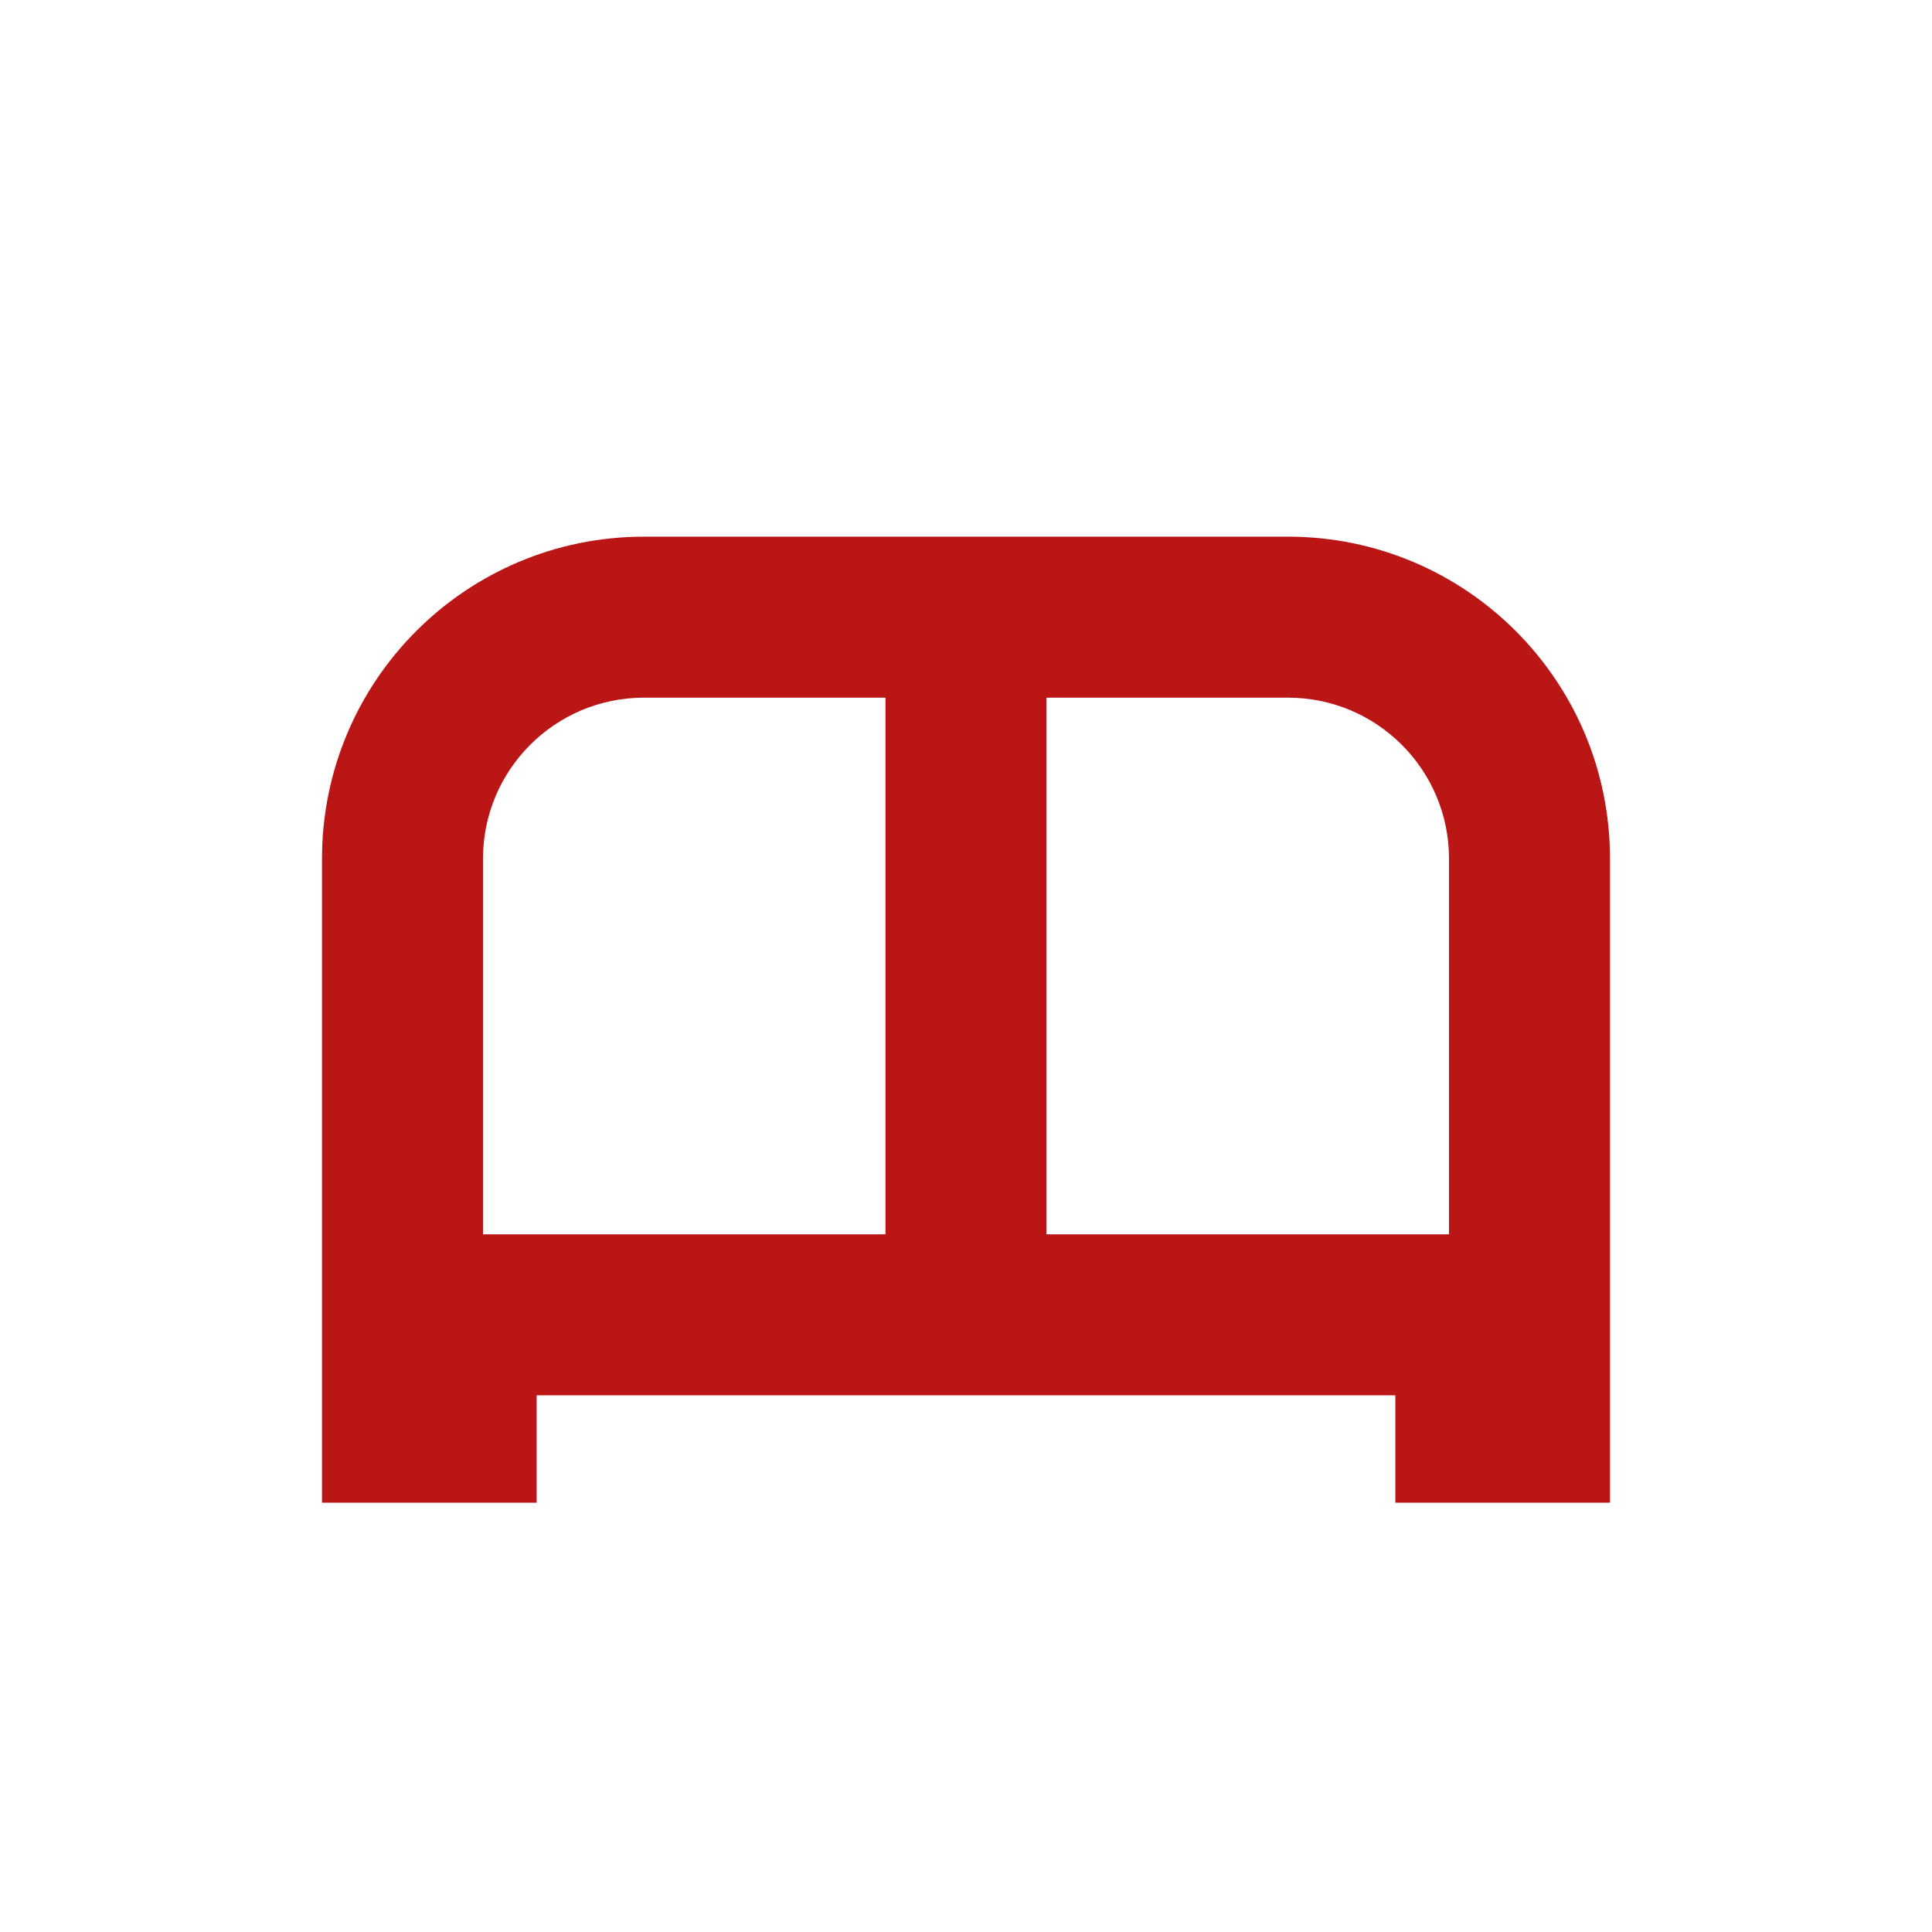 <svg width="18" height="18" viewBox="0 0 18 18" fill="none" xmlns="http://www.w3.org/2000/svg">
<path fill-rule="evenodd" clip-rule="evenodd" d="M5 14V13H13V14H15V8C15 6.343 13.657 5 12 5H6C4.343 5 3 6.343 3 8V14H5ZM8.25 11.5V6.5H6C5.172 6.5 4.5 7.172 4.5 8V11.5H8.25ZM9.75 11.5H13.5V8C13.5 7.172 12.828 6.5 12 6.5H9.75V11.5Z" fill="#BA1616"/>
</svg>
